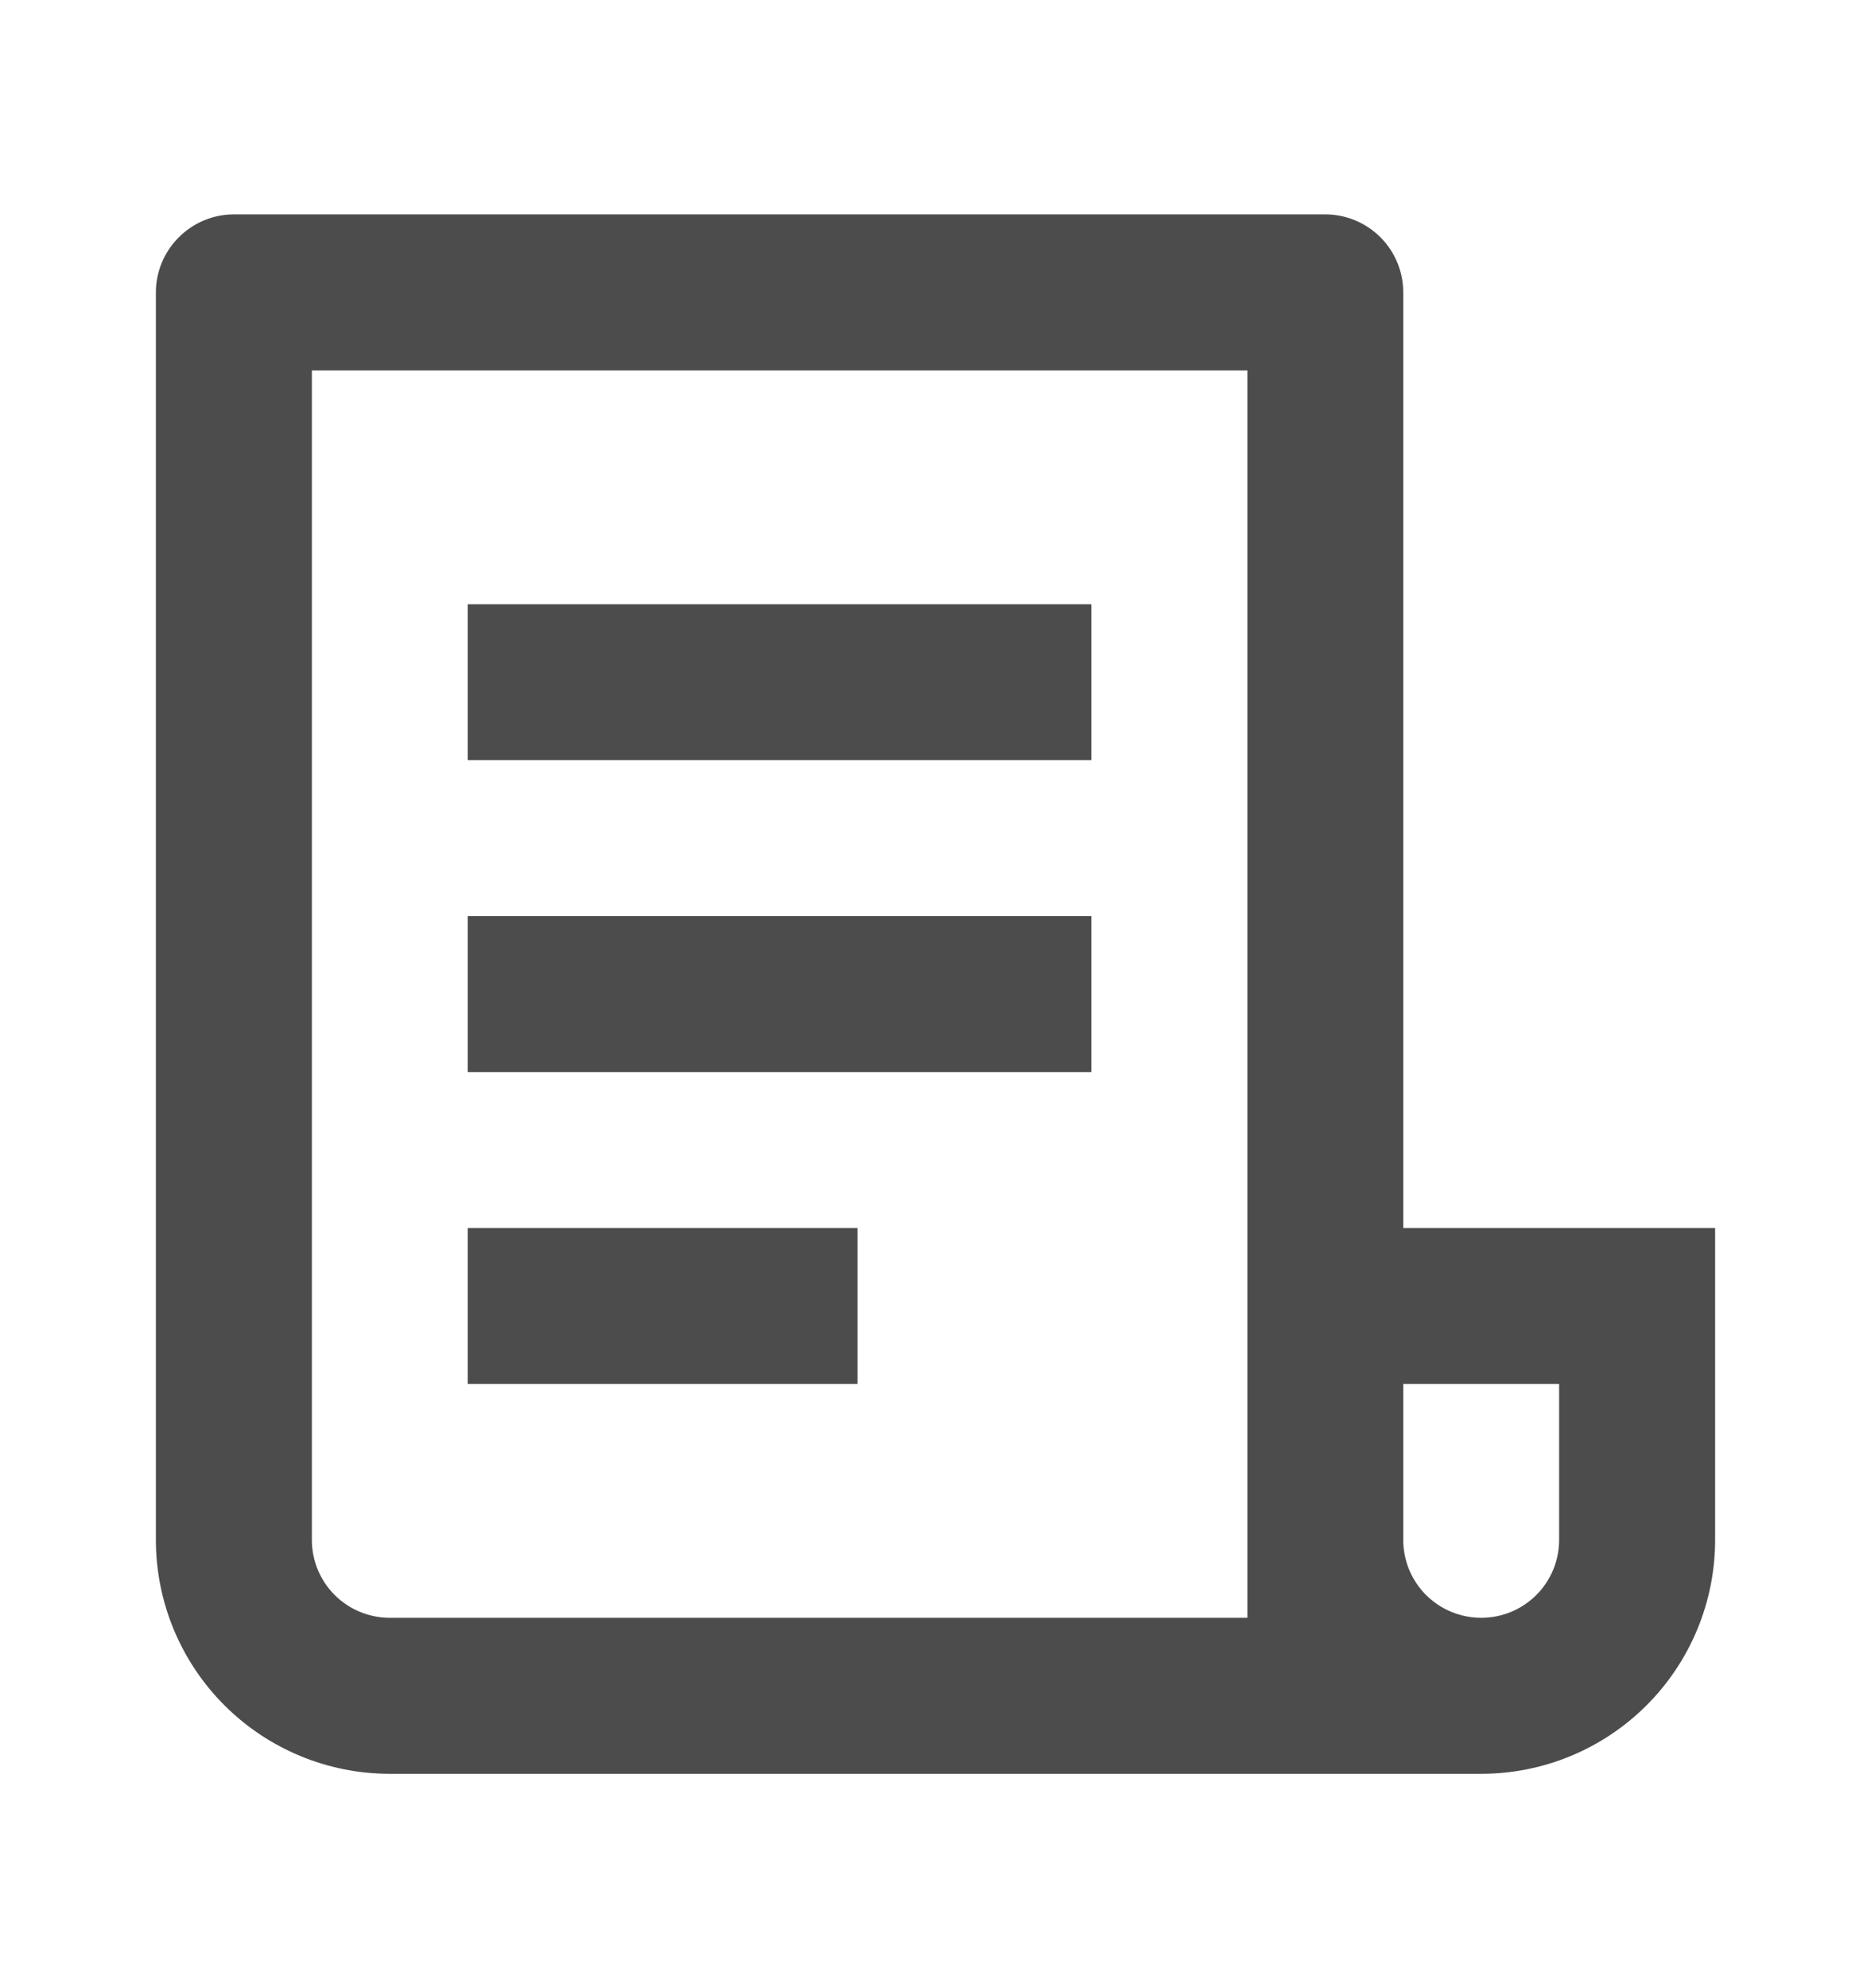 <svg width="16" height="17" viewBox="0 0 16 17" fill="none" xmlns="http://www.w3.org/2000/svg">
<path d="M12.667 15.167H3.333C2.803 15.167 2.294 14.956 1.919 14.581C1.544 14.206 1.333 13.697 1.333 13.167V2.5C1.333 2.323 1.404 2.154 1.529 2.029C1.654 1.904 1.823 1.833 2 1.833H11.333C11.51 1.833 11.68 1.904 11.805 2.029C11.93 2.154 12 2.323 12 2.5V10.5H14.667V13.167C14.667 13.697 14.456 14.206 14.081 14.581C13.706 14.956 13.197 15.167 12.667 15.167ZM12 11.833V13.167C12 13.344 12.07 13.513 12.195 13.638C12.32 13.763 12.49 13.833 12.667 13.833C12.844 13.833 13.013 13.763 13.138 13.638C13.263 13.513 13.333 13.344 13.333 13.167V11.833H12ZM10.667 13.833V3.167H2.667V13.167C2.667 13.344 2.737 13.513 2.862 13.638C2.987 13.763 3.157 13.833 3.333 13.833H10.667ZM4 5.167H9.333V6.5H4V5.167ZM4 7.833H9.333V9.167H4V7.833ZM4 10.5H7.333V11.833H4V10.5Z" fill="#4C4C4C"/>
</svg>
